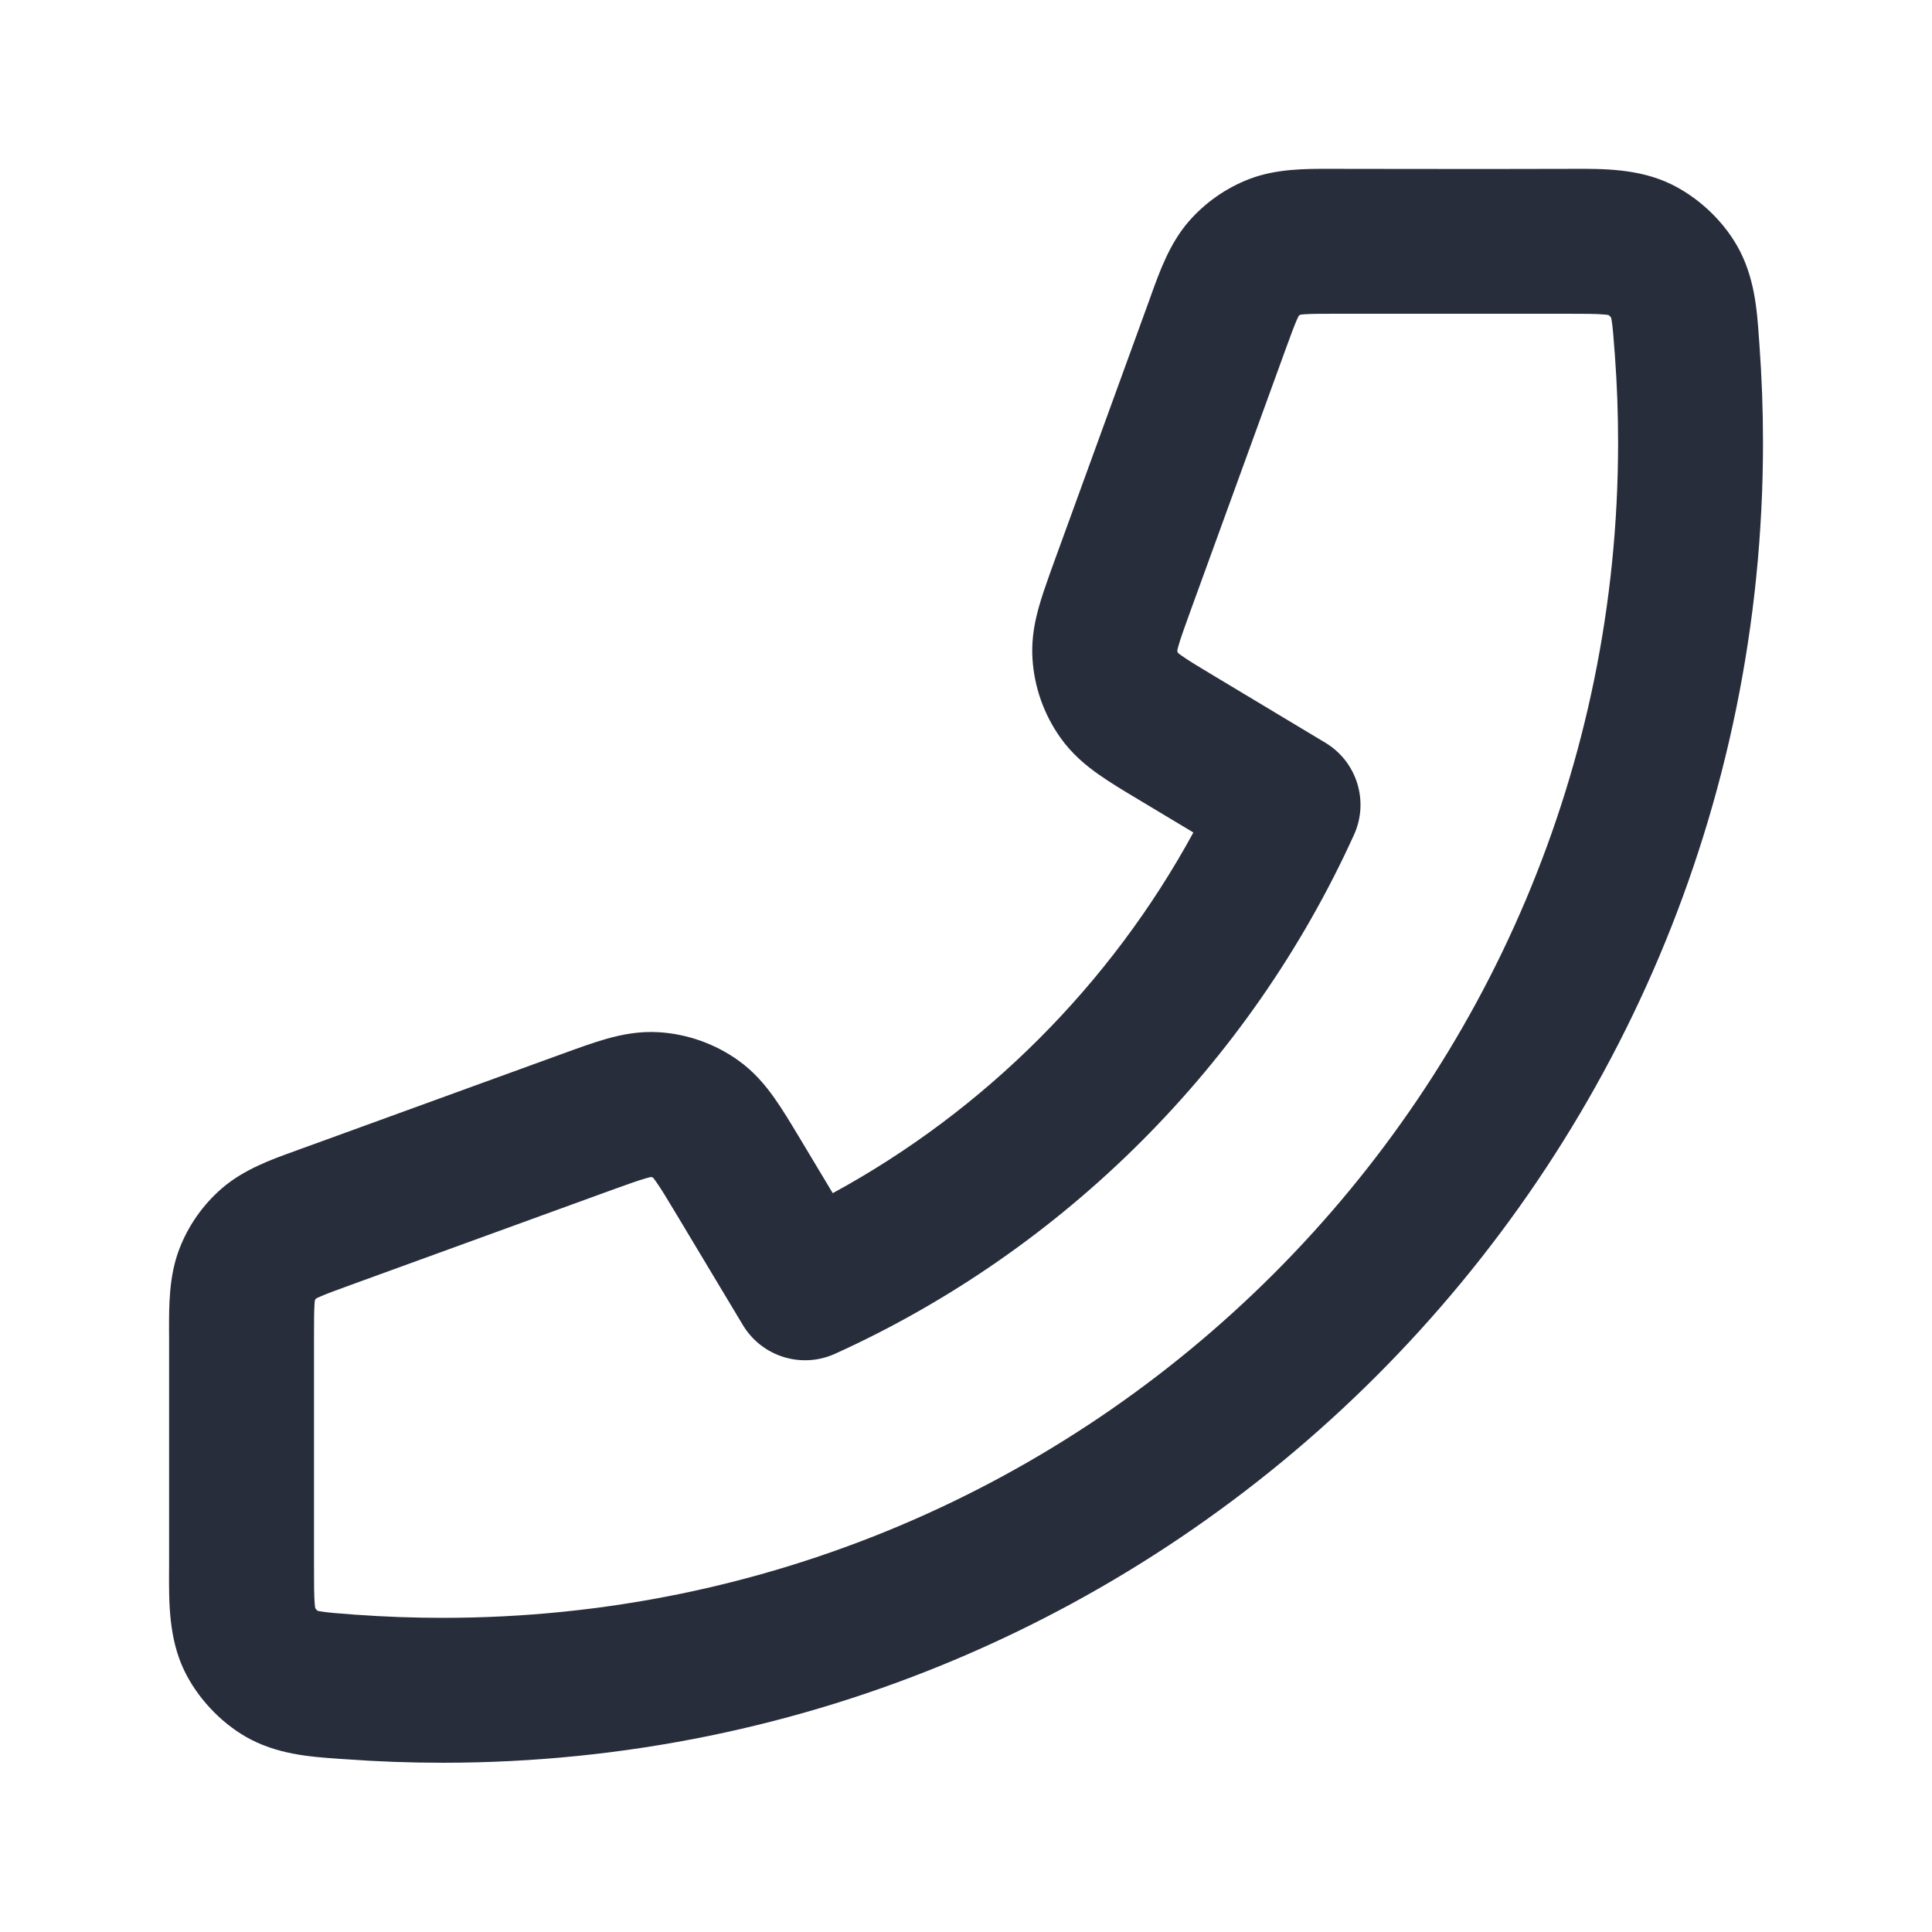 <?xml version="1.0" encoding="UTF-8"?> <svg xmlns="http://www.w3.org/2000/svg" width="38" height="38" viewBox="0 0 38 38" fill="none"><path fill-rule="evenodd" clip-rule="evenodd" d="M26.183 3.321L26.317 3.321C26.818 3.321 27.318 3.322 27.819 3.323C28.857 3.324 29.896 3.325 30.934 3.321C31.525 3.318 32.231 3.315 32.863 3.62C33.391 3.875 33.871 4.32 34.163 4.829C34.512 5.435 34.558 6.099 34.596 6.646L34.606 6.782C34.652 7.417 34.676 8.058 34.676 8.705C34.676 23.046 23.05 34.671 8.709 34.671C8.063 34.671 7.422 34.648 6.787 34.601L6.651 34.592C6.104 34.554 5.44 34.508 4.833 34.159C4.325 33.866 3.879 33.386 3.624 32.858C3.32 32.226 3.323 31.52 3.325 30.929L3.326 30.773V26.312L3.325 26.179C3.324 25.684 3.322 25.1 3.526 24.569C3.702 24.109 3.989 23.699 4.361 23.376C4.791 23.003 5.34 22.805 5.806 22.638L5.931 22.592L6.202 22.494L9.309 21.364L11.048 20.732C11.364 20.617 11.669 20.506 11.938 20.43C12.234 20.347 12.579 20.278 12.969 20.303C13.524 20.34 14.059 20.529 14.513 20.851C14.832 21.077 15.056 21.348 15.233 21.599C15.384 21.812 15.541 22.071 15.702 22.34L15.735 22.394L16.379 23.468C19.367 21.843 21.845 19.363 23.472 16.374L22.399 15.73C22.11 15.557 21.831 15.39 21.604 15.229C21.352 15.051 21.082 14.827 20.856 14.508C20.534 14.054 20.344 13.52 20.308 12.964C20.288 12.654 20.327 12.373 20.386 12.122C20.401 12.057 20.418 11.994 20.435 11.933C20.49 11.738 20.564 11.522 20.644 11.298C20.674 11.214 20.705 11.129 20.736 11.043L22.597 5.927L22.642 5.801C22.81 5.335 23.007 4.786 23.381 4.356C23.704 3.985 24.113 3.698 24.573 3.521C25.105 3.317 25.688 3.319 26.183 3.321ZM31.553 6.186C31.593 6.189 31.619 6.193 31.636 6.195C31.643 6.201 31.652 6.208 31.661 6.217C31.672 6.227 31.681 6.236 31.687 6.244C31.69 6.256 31.695 6.276 31.7 6.306C31.721 6.438 31.736 6.621 31.763 6.991C31.805 7.556 31.826 8.128 31.826 8.705C31.826 21.472 21.476 31.821 8.709 31.821C8.132 31.821 7.561 31.8 6.995 31.759C6.626 31.732 6.443 31.717 6.311 31.695C6.281 31.69 6.261 31.686 6.248 31.683C6.241 31.676 6.231 31.667 6.221 31.657C6.213 31.647 6.206 31.639 6.2 31.631C6.197 31.615 6.194 31.588 6.19 31.548C6.177 31.392 6.176 31.177 6.176 30.773V26.312C6.176 25.974 6.177 25.79 6.186 25.655C6.188 25.614 6.191 25.588 6.194 25.574C6.2 25.562 6.208 25.55 6.218 25.54C6.23 25.533 6.254 25.521 6.291 25.505C6.415 25.45 6.587 25.386 6.905 25.271L11.983 23.424C12.352 23.29 12.556 23.217 12.71 23.174C12.757 23.16 12.787 23.154 12.804 23.15C12.819 23.153 12.833 23.158 12.847 23.165C12.858 23.178 12.877 23.203 12.905 23.243C12.997 23.373 13.11 23.559 13.312 23.896L14.612 26.063C14.985 26.683 15.763 26.926 16.422 26.628C20.933 24.584 24.586 20.926 26.632 16.418C26.931 15.759 26.688 14.98 26.067 14.608L23.9 13.307C23.563 13.105 23.378 12.993 23.248 12.901C23.207 12.873 23.183 12.853 23.17 12.842C23.163 12.829 23.158 12.815 23.155 12.8C23.158 12.783 23.165 12.752 23.178 12.705C23.221 12.552 23.295 12.348 23.429 11.978L25.275 6.901C25.391 6.583 25.454 6.41 25.509 6.287C25.526 6.249 25.537 6.226 25.544 6.213C25.555 6.204 25.566 6.195 25.579 6.189C25.593 6.187 25.619 6.184 25.66 6.181C25.795 6.172 25.978 6.171 26.317 6.171H27.257H30.778C31.181 6.171 31.396 6.172 31.553 6.186Z" fill="#282D3C"></path></svg> 